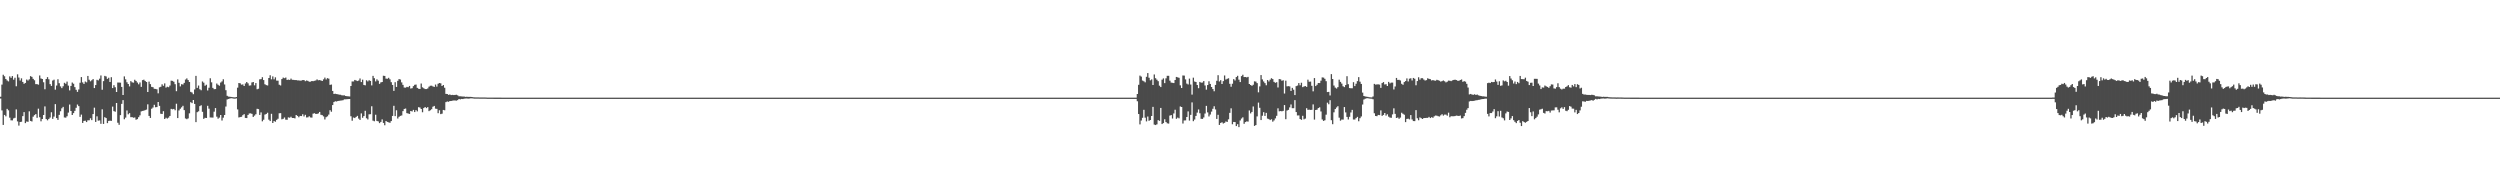 <?xml version="1.0" encoding="UTF-8"?>
<svg xmlns="http://www.w3.org/2000/svg" width="1920" height="150">
  <path d="M0 74.306h1v1.381H0zM1 64.979h1v19.808H1zM2 57.418h1v38.555H2zM3 58.577h1v29.709H3zM4 60.660h1v28.664H4zM5 61.786h1v21.835H5zM6 62.521h1v22.214H6zM7 58.650h1v31.737H7zM8 59.737h1v32.680H8zM9 58.398h1v34.073H9zM10 61.175h1v29.780H10zM11 59.686h1v30.778H11zM12 66.264h1v17.748H12zM13 57.101h1v36.149H13zM14 59.539h1v36.941H14zM15 61.851h1v31.862H15zM16 60.169h1v33.330H16zM17 62.936h1v26.273H17zM18 64.359h1v21.770H18zM19 63.709h1v30.854H19zM20 61.070h1v32.277H20zM21 61.838h1v31.686H21zM22 60.932h1v24.550H22zM23 58.472h1v34.411H23zM24 59.014h1v34.270H24zM25 60.574h1v29.042H25zM26 61.663h1v26.743H26zM27 64.624h1v22.976H27zM28 64.630h1v25.858H28zM29 65.044h1v18.437H29zM30 57.954h1v32.116H30zM31 60.268h1v32.894H31zM32 60.695h1v30.719H32zM33 63.193h1v25.113H33zM34 68.578h1v13.156H34zM35 60.677h1v30.756H35zM36 59.240h1v33.160H36zM37 60.862h1v30.465H37zM38 64.596h1v25.683H38zM39 66.010h1v20.205H39zM40 61.848h1v29.461H40zM41 61.169h1v28.357H41zM42 68.864h1v11.124H42zM43 65.707h1v24.986H43zM44 60.891h1v31.183H44zM45 63.879h1v24.322H45zM46 66.353h1v19.082H46zM47 67.673h1v15.547H47zM48 66.237h1v15.814H48zM49 63.610h1v26.603H49zM50 64.289h1v26.061H50zM51 62.655h1v26.638H51zM52 65.762h1v20.739H52zM53 69.416h1v10.881H53zM54 65.975h1v19.259H54zM55 63.393h1v24.914H55zM56 64.292h1v22.592H56zM57 66.940h1v18.222H57zM58 68.970h1v13.803H58zM59 70.529h1v9.763H59zM60 68.732h1v12.765H60zM61 63.548h1v26.207H61zM62 59.162h1v28.827H62zM63 63.288h1v31.147H63zM64 64.467h1v28.408H64zM65 62.620h1v30.035H65zM66 63.243h1v30.492H66zM67 58.300h1v34.116H67zM68 61.221h1v31.136H68zM69 62.475h1v28.370H69zM70 61.634h1v30.624H70zM71 60.706h1v26.902H71zM72 67.632h1v15.068H72zM73 65.348h1v28.275H73zM74 61.267h1v28.063H74zM75 61.768h1v30.918H75zM76 60.423h1v32.031H76zM77 57.948h1v37.122H77zM78 68.911h1v15.061H78zM79 62.334h1v32.844H79zM80 58.265h1v31.724H80zM81 58.745h1v31.929H81zM82 60.583h1v33.961H82zM83 59.717h1v33.136H83zM84 62.998h1v29.669H84zM85 59.281h1v33.557H85zM86 67.624h1v14.222H86zM87 65.409h1v19.926H87zM88 67.021h1v18.791H88zM89 70.662h1v8.453H89zM90 63.407h1v30.869H90zM91 63.359h1v32.483H91zM92 63.479h1v24.963H92zM93 66.769h1v12.998H93zM94 72.944h1v3.939H94zM95 58.651h1v32.936H95zM96 60.907h1v29.430H96zM97 63.178h1v21.670H97zM98 64.503h1v23.299H98zM99 66.372h1v20.535H99zM100 62.323h1v27.708H100zM101 63.216h1v26.723H101zM102 63.471h1v26.962H102zM103 61.251h1v28.973H103zM104 62.147h1v29.818H104zM105 63.380h1v28.089H105zM106 64.780h1v25.235H106zM107 63.344h1v25.224H107zM108 66.719h1v18.832H108zM109 61.545h1v23.675H109zM110 61.183h1v23.827H110zM111 62.157h1v22.434H111zM112 62.987h1v21.206H112zM113 70.634h1v9.474H113zM114 62.678h1v26.373H114zM115 64.611h1v25.953H115zM116 66.715h1v16.803H116zM117 66.954h1v15.626H117zM118 68.210h1v12.262H118zM119 68.310h1v14.074H119zM120 68.609h1v13.600H120zM121 71.703h1v6.650H121zM122 67.095h1v14.217H122zM123 66.655h1v20.714H123zM124 64.745h1v22.803H124zM125 65.912h1v19.511H125zM126 64.046h1v27.370H126zM127 67.256h1v23.186H127zM128 66.595h1v24.452H128zM129 66.975h1v23.333H129zM130 65.665h1v23.392H130zM131 61.957h1v21.637H131zM132 62.083h1v21.886H132zM133 62.758h1v20.917H133zM134 64.644h1v20.036H134zM135 70.056h1v9.636H135zM136 60.959h1v29.700H136zM137 63.603h1v21.229H137zM138 66.332h1v17.163H138zM139 64.652h1v17.804H139zM140 64.937h1v16.334H140zM141 63.627h1v20.949H141zM142 61.101h1v29.903H142zM143 60.191h1v31.340H143zM144 61.470h1v29.438H144zM145 62.999h1v24.050H145zM146 70.563h1v7.911H146zM147 71.055h1v8.165H147zM148 72.330h1v4.495H148zM149 68.712h1v11.086H149zM150 58.261h1v35.535H150zM151 67.480h1v18.669H151zM152 65.694h1v19.819H152zM153 68.576h1v12.941H153zM154 69.329h1v11.528H154zM155 62.557h1v23.327H155zM156 63.479h1v27.809H156zM157 65.865h1v24.594H157zM158 65.095h1v25.522H158zM159 69.474h1v11.774H159zM160 67.398h1v16.063H160zM161 60.128h1v30.092H161zM162 63.207h1v27.053H162zM163 67.480h1v22.844H163zM164 68.523h1v17.217H164zM165 68.416h1v14.588H165zM166 64.151h1v25.450H166zM167 65.115h1v26.010H167zM168 65.867h1v24.425H168zM169 63.370h1v24.938H169zM170 62.495h1v30.048H170zM171 60.854h1v29.525H171zM172 64.877h1v23.423H172zM173 69.277h1v12.552H173zM174 73.561h1v2.808H174zM175 74.181h1v1.783H175zM176 74.277h1v1.395H176zM177 74.442h1v1.000H177zM178 74.590h1v1.000H178zM179 74.723h1v1.000H179zM180 74.818h1v1.000H180zM181 74.502h1v1.058H181zM182 67.317h1v16.719H182zM183 63.769h1v26.441H183zM184 64.001h1v25.892H184zM185 65.016h1v24.672H185zM186 64.825h1v23.624H186zM187 66.027h1v21.610H187zM188 64.082h1v26.508H188zM189 62.960h1v27.694H189zM190 64.004h1v24.257H190zM191 65.752h1v21.371H191zM192 65.590h1v21.428H192zM193 63.311h1v24.147H193zM194 62.966h1v26.856H194zM195 65.518h1v23.277H195zM196 63.807h1v23.968H196zM197 68.547h1v15.034H197zM198 68.157h1v15.675H198zM199 60.923h1v27.329H199zM200 60.792h1v25.527H200zM201 59.288h1v33.909H201zM202 61.505h1v30.433H202zM203 64.737h1v23.300H203zM204 65.403h1v22.119H204zM205 65.613h1v20.988H205zM206 59.929h1v31.952H206zM207 57.810h1v35.161H207zM208 60.924h1v26.499H208zM209 58.650h1v35.839H209zM210 60.918h1v32.041H210zM211 59.412h1v34.069H211zM212 61.927h1v30.117H212zM213 61.973h1v29.231H213zM214 65.062h1v21.947H214zM215 65.636h1v21.238H215zM216 60.707h1v30.939H216zM217 59.619h1v31.623H217zM218 60.075h1v30.163H218zM219 59.561h1v32.334H219zM220 61.413h1v30.571H220zM221 61.114h1v29.041H221zM222 61.387h1v29.044H222zM223 60.342h1v29.317H223zM224 61.272h1v29.372H224zM225 61.345h1v29.287H225zM226 61.500h1v29.451H226zM227 61.508h1v26.811H227zM228 61.759h1v27.275H228zM229 61.752h1v28.303H229zM230 61.969h1v27.053H230zM231 61.873h1v27.284H231zM232 61.496h1v26.275H232zM233 61.495h1v27.949H233zM234 62.353h1v25.839H234zM235 61.803h1v28.418H235zM236 62.117h1v27.986H236zM237 62.779h1v26.503H237zM238 62.701h1v27.532H238zM239 62.216h1v28.122H239zM240 62.354h1v24.938H240zM241 62.060h1v24.860H241zM242 61.821h1v25.682H242zM243 60.982h1v26.533H243zM244 61.651h1v25.430H244zM245 61.473h1v24.477H245zM246 61.786h1v26.381H246zM247 62.201h1v26.248H247zM248 60.903h1v28.502H248zM249 59.620h1v32.154H249zM250 61.023h1v28.981H250zM251 60.004h1v29.356H251zM252 60.418h1v27.583H252zM253 65.199h1v19.443H253zM254 64.913h1v20.911H254zM255 69.841h1v10.840H255zM256 72.159h1v6.235H256zM257 71.974h1v5.823H257zM258 72.245h1v5.711H258zM259 72.383h1v5.204H259zM260 72.682h1v4.738H260zM261 72.763h1v4.489H261zM262 73.144h1v4.012H262zM263 73.276h1v3.681H263zM264 73.199h1v3.074H264zM265 73.746h1v2.541H265zM266 73.879h1v2.329H266zM267 73.973h1v2.119H267zM268 74.085h1v1.927H268zM269 66.023h1v23.251H269zM270 62.550h1v30.198H270zM271 62.579h1v27.685H271zM272 61.374h1v29.292H272zM273 61.807h1v27.986H273zM274 62.247h1v26.740H274zM275 61.851h1v29.256H275zM276 60.286h1v31.827H276zM277 63.023h1v24.054H277zM278 61.166h1v29.279H278zM279 65.232h1v23.916H279zM280 65.556h1v19.550H280zM281 61.653h1v29.155H281zM282 62.498h1v29.253H282zM283 61.608h1v26.196H283zM284 62.138h1v25.564H284zM285 65.563h1v16.035H285zM286 58.261h1v34.392H286zM287 60.057h1v33.091H287zM288 62.536h1v25.574H288zM289 60.935h1v31.958H289zM290 61.956h1v31.269H290zM291 64.393h1v30.185H291zM292 63.307h1v30.344H292zM293 62.979h1v28.730H293zM294 58.189h1v36.243H294zM295 58.342h1v37.878H295zM296 60.387h1v32.523H296zM297 60.466h1v33.174H297zM298 59.743h1v34.196H298zM299 60.931h1v33.395H299zM300 63.129h1v29.868H300zM301 65.254h1v23.784H301zM302 69.796h1v11.445H302zM303 63.146h1v26.025H303zM304 66.754h1v17.950H304zM305 62.075h1v28.966H305zM306 60.708h1v29.004H306zM307 61.097h1v27.878H307zM308 63.258h1v25.423H308zM309 65.155h1v20.195H309zM310 67.229h1v16.437H310zM311 67.351h1v15.995H311zM312 66.731h1v20.166H312zM313 66.952h1v20.227H313zM314 66.009h1v21.506H314zM315 67.986h1v17.259H315zM316 67.723h1v17.881H316zM317 66.138h1v18.264H317zM318 65.130h1v20.958H318zM319 64.939h1v19.651H319zM320 67.502h1v18.043H320zM321 68.156h1v14.166H321zM322 68.347h1v14.255H322zM323 64.166h1v19.543H323zM324 67.083h1v19.147H324zM325 67.812h1v15.186H325zM326 68.381h1v13.796H326zM327 68.381h1v14.664H327zM328 67.951h1v14.306H328zM329 66.586h1v18.757H329zM330 65.847h1v18.843H330zM331 65.811h1v18.128H331zM332 66.347h1v15.635H332zM333 66.787h1v14.594H333zM334 64.922h1v18.547H334zM335 66.519h1v17.083H335zM336 64.324h1v22.590H336zM337 63.752h1v20.911H337zM338 64.004h1v23.632H338zM339 66.025h1v21.290H339zM340 65.264h1v19.161H340zM341 67.378h1v17.301H341zM342 72.085h1v6.345H342zM343 72.203h1v5.746H343zM344 72.838h1v5.364H344zM345 72.567h1v5.064H345zM346 73.017h1v4.544H346zM347 72.873h1v4.465H347zM348 72.999h1v4.174H348zM349 72.921h1v4.254H349zM350 72.775h1v4.557H350zM351 73.224h1v3.679H351zM352 73.922h1v2.119H352zM353 73.937h1v2.424H353zM354 74.014h1v1.971H354zM355 74.147h1v1.929H355zM356 74.136h1v1.663H356zM357 74.416h1v1.275H357zM358 74.295h1v1.350H358zM359 74.389h1v1.384H359zM360 74.399h1v1.255H360zM361 74.389h1v1.146H361zM362 74.516h1v1.000H362zM363 74.675h1v1.000H363zM364 74.756h1v1.000H364zM365 74.788h1v1.000H365zM366 74.792h1v1.000H366zM367 74.799h1v1.000H367zM368 74.837h1v1.000H368zM369 74.829h1v1.000H369zM370 74.843h1v1.000H370zM371 74.847h1v1.000H371zM372 74.843h1v1.000H372zM373 74.894h1v1.000H373zM374 74.935h1v1.000H374zM375 74.935h1v1.000H375zM376 74.947h1v1.000H376zM377 74.950h1v1.000H377zM378 74.953h1v1.000H378zM379 74.966h1v1.000H379zM380 74.966h1v1.000H380zM381 74.969h1v1.000H381zM382 74.961h1v1.000H382zM383 74.963h1v1.000H383zM384 74.971h1v1.000H384zM385 74.984h1v1.000H385zM386 74.984h1v1.000H386zM387 74.988h1v1.000H387zM388 74.985h1v1.000H388zM389 74.986h1v1.000H389zM390 74.987h1v1.000H390zM391 74.988h1v1.000H391zM392 74.988h1v1.000H392zM393 74.985h1v1.000H393zM394 74.989h1v1.000H394zM395 74.990h1v1.000H395zM396 74.993h1v1.000H396zM397 74.993h1v1.000H397zM398 74.993h1v1.000H398zM399 74.993h1v1.000H399zM400 74.994h1v1.000H400zM401 74.995h1v1.000H401zM402 74.992h1v1.000H402zM403 74.994h1v1.000H403zM404 74.991h1v1.000H404zM405 74.995h1v1.000H405zM406 74.995h1v1.000H406zM407 74.994h1v1.000H407zM408 74.994h1v1.000H408zM409 74.994h1v1.000H409zM410 74.995h1v1.000H410zM411 74.994h1v1.000H411zM412 74.994h1v1.000H412zM413 74.995h1v1.000H413zM414 74.995h1v1.000H414zM415 74.995h1v1.000H415zM416 74.994h1v1.000H416zM417 74.994h1v1.000H417zM418 74.994h1v1.000H418zM419 74.995h1v1.000H419zM420 74.994h1v1.000H420zM421 74.995h1v1.000H421zM422 74.994h1v1.000H422zM423 74.995h1v1.000H423zM424 74.995h1v1.000H424zM425 74.994h1v1.000H425zM426 74.995h1v1.000H426zM427 74.995h1v1.000H427zM428 74.995h1v1.000H428zM429 74.995h1v1.000H429zM430 74.994h1v1.000H430zM431 74.995h1v1.000H431zM432 74.996h1v1.000H432zM433 74.995h1v1.000H433zM434 74.995h1v1.000H434zM435 74.995h1v1.000H435zM436 74.996h1v1.000H436zM437 74.995h1v1.000H437zM438 74.995h1v1.000H438zM439 74.994h1v1.000H439zM440 74.995h1v1.000H440zM441 74.995h1v1.000H441zM442 74.995h1v1.000H442zM443 74.995h1v1.000H443zM444 74.995h1v1.000H444zM445 74.995h1v1.000H445zM446 74.994h1v1.000H446zM447 74.996h1v1.000H447zM448 74.995h1v1.000H448zM449 74.995h1v1.000H449zM450 74.995h1v1.000H450zM451 74.995h1v1.000H451zM452 74.995h1v1.000H452zM453 74.995h1v1.000H453zM454 74.995h1v1.000H454zM455 74.995h1v1.000H455zM456 74.995h1v1.000H456zM457 74.995h1v1.000H457zM458 74.994h1v1.000H458zM459 74.995h1v1.000H459zM460 74.995h1v1.000H460zM461 74.994h1v1.000H461zM462 74.995h1v1.000H462zM463 74.995h1v1.000H463zM464 74.994h1v1.000H464zM465 74.995h1v1.000H465zM466 74.995h1v1.000H466zM467 74.996h1v1.000H467zM468 74.996h1v1.000H468zM469 74.995h1v1.000H469zM470 74.995h1v1.000H470zM471 74.995h1v1.000H471zM472 74.996h1v1.000H472zM473 74.995h1v1.000H473zM474 74.995h1v1.000H474zM475 74.995h1v1.000H475zM476 74.994h1v1.000H476zM477 74.995h1v1.000H477zM478 74.996h1v1.000H478zM479 74.995h1v1.000H479zM480 74.993h1v1.000H480zM481 74.994h1v1.000H481zM482 74.995h1v1.000H482zM483 74.995h1v1.000H483zM484 74.995h1v1.000H484zM485 74.995h1v1.000H485zM486 74.995h1v1.000H486zM487 74.994h1v1.000H487zM488 74.995h1v1.000H488zM489 74.994h1v1.000H489zM490 74.995h1v1.000H490zM491 74.994h1v1.000H491zM492 74.996h1v1.000H492zM493 74.995h1v1.000H493zM494 74.994h1v1.000H494zM495 74.995h1v1.000H495zM496 74.996h1v1.000H496zM497 74.995h1v1.000H497zM498 74.995h1v1.000H498zM499 74.995h1v1.000H499zM500 74.993h1v1.000H500zM501 74.995h1v1.000H501zM502 74.995h1v1.000H502zM503 74.995h1v1.000H503zM504 74.995h1v1.000H504zM505 74.995h1v1.000H505zM506 74.995h1v1.000H506zM507 74.996h1v1.000H507zM508 74.995h1v1.000H508zM509 74.995h1v1.000H509zM510 74.995h1v1.000H510zM511 74.996h1v1.000H511zM512 74.995h1v1.000H512zM513 74.995h1v1.000H513zM514 74.995h1v1.000H514zM515 74.994h1v1.000H515zM516 74.995h1v1.000H516zM517 74.995h1v1.000H517zM518 74.995h1v1.000H518zM519 74.995h1v1.000H519zM520 74.996h1v1.000H520zM521 74.994h1v1.000H521zM522 74.995h1v1.000H522zM523 74.995h1v1.000H523zM524 74.995h1v1.000H524zM525 74.995h1v1.000H525zM526 74.995h1v1.000H526zM527 74.995h1v1.000H527zM528 74.996h1v1.000H528zM529 74.994h1v1.000H529zM530 74.994h1v1.000H530zM531 74.995h1v1.000H531zM532 74.995h1v1.000H532zM533 74.995h1v1.000H533zM534 74.995h1v1.000H534zM535 74.995h1v1.000H535zM536 74.995h1v1.000H536zM537 74.995h1v1.000H537zM538 74.995h1v1.000H538zM539 74.996h1v1.000H539zM540 74.994h1v1.000H540zM541 74.995h1v1.000H541zM542 74.995h1v1.000H542zM543 74.995h1v1.000H543zM544 74.994h1v1.000H544zM545 74.993h1v1.000H545zM546 74.995h1v1.000H546zM547 74.995h1v1.000H547zM548 74.995h1v1.000H548zM549 74.995h1v1.000H549zM550 74.995h1v1.000H550zM551 74.996h1v1.000H551zM552 74.995h1v1.000H552zM553 74.995h1v1.000H553zM554 74.996h1v1.000H554zM555 74.995h1v1.000H555zM556 74.995h1v1.000H556zM557 74.995h1v1.000H557zM558 74.995h1v1.000H558zM559 74.996h1v1.000H559zM560 74.996h1v1.000H560zM561 74.996h1v1.000H561zM562 74.995h1v1.000H562zM563 74.996h1v1.000H563zM564 74.996h1v1.000H564zM565 74.996h1v1.000H565zM566 74.996h1v1.000H566zM567 74.996h1v1.000H567zM568 74.994h1v1.000H568zM569 74.996h1v1.000H569zM570 74.996h1v1.000H570zM571 74.996h1v1.000H571zM572 74.995h1v1.000H572zM573 74.996h1v1.000H573zM574 74.996h1v1.000H574zM575 74.997h1v1.000H575zM576 74.996h1v1.000H576zM577 74.996h1v1.000H577zM578 74.997h1v1.000H578zM579 74.996h1v1.000H579zM580 74.996h1v1.000H580zM581 74.997h1v1.000H581zM582 74.996h1v1.000H582zM583 74.996h1v1.000H583zM584 74.996h1v1.000H584zM585 74.996h1v1.000H585zM586 74.996h1v1.000H586zM587 74.996h1v1.000H587zM588 74.996h1v1.000H588zM589 74.996h1v1.000H589zM590 74.996h1v1.000H590zM591 74.996h1v1.000H591zM592 74.997h1v1.000H592zM593 74.997h1v1.000H593zM594 74.996h1v1.000H594zM595 74.996h1v1.000H595zM596 74.996h1v1.000H596zM597 74.996h1v1.000H597zM598 74.997h1v1.000H598zM599 74.996h1v1.000H599zM600 74.997h1v1.000H600zM601 74.996h1v1.000H601zM602 74.997h1v1.000H602zM603 74.996h1v1.000H603zM604 74.997h1v1.000H604zM605 74.997h1v1.000H605zM606 74.996h1v1.000H606zM607 74.997h1v1.000H607zM608 74.997h1v1.000H608zM609 74.997h1v1.000H609zM610 74.997h1v1.000H610zM611 74.996h1v1.000H611zM612 74.997h1v1.000H612zM613 74.997h1v1.000H613zM614 74.996h1v1.000H614zM615 74.997h1v1.000H615zM616 74.997h1v1.000H616zM617 74.997h1v1.000H617zM618 74.997h1v1.000H618zM619 74.997h1v1.000H619zM620 74.997h1v1.000H620zM621 74.997h1v1.000H621zM622 74.997h1v1.000H622zM623 74.997h1v1.000H623zM624 74.997h1v1.000H624zM625 74.997h1v1.000H625zM626 74.997h1v1.000H626zM627 74.997h1v1.000H627zM628 74.997h1v1.000H628zM629 74.997h1v1.000H629zM630 74.997h1v1.000H630zM631 74.997h1v1.000H631zM632 74.996h1v1.000H632zM633 74.997h1v1.000H633zM634 74.997h1v1.000H634zM635 74.997h1v1.000H635zM636 74.997h1v1.000H636zM637 74.997h1v1.000H637zM638 74.997h1v1.000H638zM639 74.997h1v1.000H639zM640 74.998h1v1.000H640zM641 74.997h1v1.000H641zM642 74.997h1v1.000H642zM643 74.997h1v1.000H643zM644 74.997h1v1.000H644zM645 74.997h1v1.000H645zM646 74.997h1v1.000H646zM647 74.997h1v1.000H647zM648 74.997h1v1.000H648zM649 74.997h1v1.000H649zM650 74.997h1v1.000H650zM651 74.997h1v1.000H651zM652 74.997h1v1.000H652zM653 74.997h1v1.000H653zM654 74.997h1v1.000H654zM655 74.997h1v1.000H655zM656 74.997h1v1.000H656zM657 74.997h1v1.000H657zM658 74.997h1v1.000H658zM659 74.997h1v1.000H659zM660 74.996h1v1.000H660zM661 74.997h1v1.000H661zM662 74.996h1v1.000H662zM663 74.997h1v1.000H663zM664 74.997h1v1.000H664zM665 74.997h1v1.000H665zM666 74.996h1v1.000H666zM667 74.997h1v1.000H667zM668 74.996h1v1.000H668zM669 74.997h1v1.000H669zM670 74.997h1v1.000H670zM671 74.997h1v1.000H671zM672 74.997h1v1.000H672zM673 74.997h1v1.000H673zM674 74.997h1v1.000H674zM675 74.997h1v1.000H675zM676 74.996h1v1.000H676zM677 74.997h1v1.000H677zM678 74.997h1v1.000H678zM679 74.997h1v1.000H679zM680 74.997h1v1.000H680zM681 74.997h1v1.000H681zM682 74.997h1v1.000H682zM683 74.997h1v1.000H683zM684 74.997h1v1.000H684zM685 74.996h1v1.000H685zM686 74.997h1v1.000H686zM687 74.997h1v1.000H687zM688 74.997h1v1.000H688zM689 74.997h1v1.000H689zM690 74.997h1v1.000H690zM691 74.997h1v1.000H691zM692 74.997h1v1.000H692zM693 74.997h1v1.000H693zM694 74.997h1v1.000H694zM695 74.997h1v1.000H695zM696 74.997h1v1.000H696zM697 74.997h1v1.000H697zM698 74.997h1v1.000H698zM699 74.997h1v1.000H699zM700 74.997h1v1.000H700zM701 74.997h1v1.000H701zM702 74.996h1v1.000H702zM703 74.997h1v1.000H703zM704 74.997h1v1.000H704zM705 74.997h1v1.000H705zM706 74.997h1v1.000H706zM707 74.997h1v1.000H707zM708 74.997h1v1.000H708zM709 74.997h1v1.000H709zM710 74.997h1v1.000H710zM711 74.997h1v1.000H711zM712 74.997h1v1.000H712zM713 74.997h1v1.000H713zM714 74.997h1v1.000H714zM715 74.997h1v1.000H715zM716 74.997h1v1.000H716zM717 74.997h1v1.000H717zM718 74.997h1v1.000H718zM719 74.997h1v1.000H719zM720 74.997h1v1.000H720zM721 74.997h1v1.000H721zM722 74.997h1v1.000H722zM723 74.997h1v1.000H723zM724 74.997h1v1.000H724zM725 74.997h1v1.000H725zM726 74.997h1v1.000H726zM727 74.997h1v1.000H727zM728 74.997h1v1.000H728zM729 74.997h1v1.000H729zM730 74.997h1v1.000H730zM731 74.997h1v1.000H731zM732 74.997h1v1.000H732zM733 74.997h1v1.000H733zM734 74.997h1v1.000H734zM735 74.997h1v1.000H735zM736 74.997h1v1.000H736zM737 74.997h1v1.000H737zM738 74.997h1v1.000H738zM739 74.997h1v1.000H739zM740 74.997h1v1.000H740zM741 74.997h1v1.000H741zM742 74.998h1v1.000H742zM743 74.997h1v1.000H743zM744 74.997h1v1.000H744zM745 74.997h1v1.000H745zM746 74.997h1v1.000H746zM747 74.996h1v1.000H747zM748 74.997h1v1.000H748zM749 74.996h1v1.000H749zM750 74.997h1v1.000H750zM751 74.997h1v1.000H751zM752 74.997h1v1.000H752zM753 74.997h1v1.000H753zM754 74.997h1v1.000H754zM755 74.997h1v1.000H755zM756 74.997h1v1.000H756zM757 74.996h1v1.000H757zM758 74.997h1v1.000H758zM759 74.997h1v1.000H759zM760 74.997h1v1.000H760zM761 74.997h1v1.000H761zM762 74.997h1v1.000H762zM763 74.997h1v1.000H763zM764 74.997h1v1.000H764zM765 74.997h1v1.000H765zM766 74.997h1v1.000H766zM767 74.997h1v1.000H767zM768 74.997h1v1.000H768zM769 74.997h1v1.000H769zM770 74.997h1v1.000H770zM771 74.997h1v1.000H771zM772 74.997h1v1.000H772zM773 74.997h1v1.000H773zM774 74.996h1v1.000H774zM775 74.997h1v1.000H775zM776 74.997h1v1.000H776zM777 74.997h1v1.000H777zM778 74.997h1v1.000H778zM779 74.997h1v1.000H779zM780 74.997h1v1.000H780zM781 74.997h1v1.000H781zM782 74.997h1v1.000H782zM783 74.997h1v1.000H783zM784 74.997h1v1.000H784zM785 74.997h1v1.000H785zM786 74.997h1v1.000H786zM787 74.997h1v1.000H787zM788 74.997h1v1.000H788zM789 74.997h1v1.000H789zM790 74.997h1v1.000H790zM791 74.997h1v1.000H791zM792 74.997h1v1.000H792zM793 74.997h1v1.000H793zM794 74.997h1v1.000H794zM795 74.997h1v1.000H795zM796 74.997h1v1.000H796zM797 74.997h1v1.000H797zM798 74.997h1v1.000H798zM799 74.997h1v1.000H799zM800 74.997h1v1.000H800zM801 74.997h1v1.000H801zM802 74.997h1v1.000H802zM803 74.997h1v1.000H803zM804 74.997h1v1.000H804zM805 74.997h1v1.000H805zM806 74.997h1v1.000H806zM807 74.996h1v1.000H807zM808 74.997h1v1.000H808zM809 74.997h1v1.000H809zM810 74.997h1v1.000H810zM811 74.996h1v1.000H811zM812 74.997h1v1.000H812zM813 74.996h1v1.000H813zM814 74.997h1v1.000H814zM815 74.997h1v1.000H815zM816 74.997h1v1.000H816zM817 74.997h1v1.000H817zM818 74.997h1v1.000H818zM819 74.997h1v1.000H819zM820 74.997h1v1.000H820zM821 74.996h1v1.000H821zM822 74.998h1v1.000H822zM823 74.997h1v1.000H823zM824 74.997h1v1.000H824zM825 74.997h1v1.000H825zM826 74.997h1v1.000H826zM827 74.997h1v1.000H827zM828 74.997h1v1.000H828zM829 74.997h1v1.000H829zM830 74.997h1v1.000H830zM831 74.997h1v1.000H831zM832 74.997h1v1.000H832zM833 74.998h1v1.000H833zM834 74.996h1v1.000H834zM835 74.997h1v1.000H835zM836 74.997h1v1.000H836zM837 74.997h1v1.000H837zM838 74.997h1v1.000H838zM839 74.997h1v1.000H839zM840 74.997h1v1.000H840zM841 74.997h1v1.000H841zM842 74.997h1v1.000H842zM843 74.997h1v1.000H843zM844 74.997h1v1.000H844zM845 74.997h1v1.000H845zM846 74.997h1v1.000H846zM847 74.996h1v1.000H847zM848 74.997h1v1.000H848zM849 74.997h1v1.000H849zM850 74.997h1v1.000H850zM851 74.997h1v1.000H851zM852 74.997h1v1.000H852zM853 74.997h1v1.000H853zM854 74.997h1v1.000H854zM855 74.996h1v1.000H855zM856 74.997h1v1.000H856zM857 74.998h1v1.000H857zM858 74.996h1v1.000H858zM859 74.997h1v1.000H859zM860 74.997h1v1.000H860zM861 74.997h1v1.000H861zM862 74.997h1v1.000H862zM863 74.997h1v1.000H863zM864 74.997h1v1.000H864zM865 74.998h1v1.000H865zM866 74.998h1v1.000H866zM867 74.997h1v1.000H867zM868 74.997h1v1.000H868zM869 74.996h1v1.000H869zM870 74.997h1v1.000H870zM871 74.997h1v1.000H871zM872 74.997h1v1.000H872zM873 72.203h1v5.584H873zM874 65.117h1v22.460H874zM875 58.080h1v37.462H875zM876 58.814h1v33.734H876zM877 61.824h1v28.670H877zM878 62.395h1v21.944H878zM879 63.210h1v27.168H879zM880 58.980h1v34.247H880zM881 56.116h1v33.369H881zM882 59.717h1v33.040H882zM883 61.688h1v30.485H883zM884 60.981h1v28.103H884zM885 65.261h1v16.831H885zM886 57.170h1v38.537H886zM887 60.071h1v35.965H887zM888 61.161h1v34.302H888zM889 62.352h1v29.892H889zM890 65.792h1v27.011H890zM891 66.868h1v16.027H891zM892 61.197h1v34.087H892zM893 60.186h1v34.346H893zM894 63.841h1v27.747H894zM895 60.167h1v33.557H895zM896 58.205h1v36.512H896zM897 58.234h1v36.678H897zM898 61.945h1v26.861H898zM899 63.448h1v24.925H899zM900 63.586h1v27.455H900zM901 63.771h1v23.384H901zM902 61.465h1v22.788H902zM903 59.079h1v32.150H903zM904 59.378h1v30.944H904zM905 59.740h1v31.143H905zM906 65.536h1v16.212H906zM907 67.564h1v14.631H907zM908 57.953h1v36.919H908zM909 58.042h1v34.458H909zM910 60.966h1v31.523H910zM911 64.200h1v25.648H911zM912 64.853h1v20.698H912zM913 60.375h1v32.262H913zM914 64.914h1v23.310H914zM915 72.668h1v5.962H915zM916 59.635h1v33.426H916zM917 62.621h1v29.188H917zM918 62.978h1v26.036H918zM919 65.305h1v21.161H919zM920 67.755h1v16.336H920zM921 62.924h1v24.049H921zM922 63.486h1v27.747H922zM923 63.408h1v27.934H923zM924 62.263h1v27.971H924zM925 65.662h1v21.517H925zM926 68.845h1v12.442H926zM927 65.351h1v20.976H927zM928 62.430h1v27.030H928zM929 64.444h1v23.511H929zM930 66.818h1v18.870H930zM931 68.406h1v15.153H931zM932 70.078h1v11.523H932zM933 65.219h1v18.825H933zM934 62.058h1v29.308H934zM935 57.748h1v30.403H935zM936 62.580h1v33.344H936zM937 61.594h1v32.818H937zM938 64.505h1v29.378H938zM939 62.314h1v32.579H939zM940 57.954h1v36.383H940zM941 61.098h1v32.170H941zM942 60.503h1v33.135H942zM943 60.129h1v31.538H943zM944 64.334h1v22.331H944zM945 66.607h1v16.617H945zM946 64.298h1v31.155H946zM947 60.799h1v32.858H947zM948 61.788h1v31.967H948zM949 59.178h1v37.630H949zM950 58.229h1v37.160H950zM951 61.196h1v36.437H951zM952 63.050h1v29.454H952zM953 58.495h1v32.545H953zM954 57.371h1v32.739H954zM955 59.195h1v35.872H955zM956 59.129h1v34.613H956zM957 59.437h1v33.814H957zM958 59.057h1v34.324H958zM959 64.492h1v20.337H959zM960 65.292h1v21.787H960zM961 65.870h1v20.096H961zM962 65.058h1v16.689H962zM963 62.453h1v34.242H963zM964 62.652h1v33.378H964zM965 63.830h1v25.565H965zM966 70.904h1v7.908H966zM967 66.361h1v16.419H967zM968 57.643h1v34.579H968zM969 60.976h1v27.930H969zM970 62.555h1v23.604H970zM971 63.862h1v25.190H971zM972 65.462h1v21.197H972zM973 61.438h1v29.639H973zM974 62.542h1v28.949H974zM975 61.174h1v31.050H975zM976 60.064h1v31.510H976zM977 60.721h1v32.698H977zM978 62.886h1v29.574H978zM979 63.613h1v27.302H979zM980 63.144h1v25.779H980zM981 67.174h1v16.051H981zM982 60.721h1v24.773H982zM983 60.907h1v24.379H983zM984 61.998h1v23.518H984zM985 61.646h1v23.480H985zM986 71.830h1v8.865H986zM987 61.965h1v29.600H987zM988 66.316h1v18.598H988zM989 66.167h1v18.226H989zM990 66.371h1v16.089H990zM991 69.839h1v10.397H991zM992 67.463h1v15.632H992zM993 68.884h1v14.197H993zM994 73.023h1v3.864H994zM995 66.145h1v19.939H995zM996 65.677h1v22.986H996zM997 63.772h1v24.869H997zM998 65.480h1v25.909H998zM999 63.541h1v28.518H999zM1000 66.916h1v22.032H1000zM1001 66.388h1v25.267H1001zM1002 66.092h1v24.971H1002zM1003 66.712h1v16.411H1003zM1004 61.198h1v23.178H1004zM1005 62.788h1v21.461H1005zM1006 62.670h1v21.784H1006zM1007 65.901h1v18.448H1007zM1008 70.153h1v10.048H1008zM1009 59.944h1v31.933H1009zM1010 66.078h1v18.410H1010zM1011 65.094h1v19.129H1011zM1012 63.749h1v19.228H1012zM1013 63.808h1v18.636H1013zM1014 61.939h1v23.673H1014zM1015 59.429h1v32.342H1015zM1016 59.597h1v33.274H1016zM1017 60.496h1v31.893H1017zM1018 62.353h1v25.714H1018zM1019 70.691h1v8.136H1019zM1020 70.538h1v9.513H1020zM1021 73.303h1v3.645H1021zM1022 56.917h1v35.392H1022zM1023 60.653h1v34.750H1023zM1024 65.712h1v20.545H1024zM1025 67.300h1v16.480H1025zM1026 67.991h1v14.519H1026zM1027 66.896h1v14.671H1027zM1028 61.181h1v29.171H1028zM1029 62.888h1v29.776H1029zM1030 64.187h1v27.631H1030zM1031 66.246h1v25.606H1031zM1032 66.910h1v15.302H1032zM1033 65.330h1v20.978H1033zM1034 58.498h1v31.306H1034zM1035 64.686h1v27.057H1035zM1036 67.629h1v22.052H1036zM1037 67.807h1v18.565H1037zM1038 67.774h1v16.595H1038zM1039 63.109h1v28.700H1039zM1040 66.093h1v25.712H1040zM1041 64.302h1v26.446H1041zM1042 62.318h1v27.411H1042zM1043 59.232h1v33.890H1043zM1044 62.709h1v28.059H1044zM1045 64.479h1v24.985H1045zM1046 71.142h1v9.139H1046zM1047 73.704h1v2.728H1047zM1048 74.087h1v1.733H1048zM1049 74.234h1v1.284H1049zM1050 74.393h1v1.036H1050zM1051 74.658h1v1.000H1051zM1052 74.756h1v1.000H1052zM1053 74.827h1v1.000H1053zM1054 74.060h1v2.192H1054zM1055 64.428h1v22.570H1055zM1056 64.970h1v24.123H1056zM1057 64.798h1v24.438H1057zM1058 64.775h1v23.511H1058zM1059 64.957h1v23.456H1059zM1060 67.478h1v17.313H1060zM1061 63.781h1v25.194H1061zM1062 63.021h1v25.265H1062zM1063 64.882h1v21.899H1063zM1064 64.672h1v24.108H1064zM1065 66.059h1v21.705H1065zM1066 62.894h1v26.699H1066zM1067 64.029h1v26.273H1067zM1068 63.429h1v27.020H1068zM1069 63.453h1v24.414H1069zM1070 68.714h1v14.476H1070zM1071 66.420h1v21.043H1071zM1072 59.853h1v30.774H1072zM1073 61.382h1v28.831H1073zM1074 61.287h1v29.961H1074zM1075 61.773h1v28.527H1075zM1076 64.377h1v22.193H1076zM1077 65.143h1v22.278H1077zM1078 63.023h1v25.079H1078zM1079 62.240h1v31.572H1079zM1080 60.195h1v31.165H1080zM1081 62.559h1v28.556H1081zM1082 60.405h1v31.271H1082zM1083 60.126h1v28.241H1083zM1084 61.776h1v29.994H1084zM1085 59.866h1v33.090H1085zM1086 60.460h1v32.588H1086zM1087 65.495h1v19.099H1087zM1088 62.261h1v28.544H1088zM1089 59.329h1v33.021H1089zM1090 61.166h1v28.998H1090zM1091 60.057h1v30.727H1091zM1092 60.057h1v31.312H1092zM1093 61.102h1v29.584H1093zM1094 61.842h1v28.761H1094zM1095 61.566h1v28.938H1095zM1096 60.127h1v30.419H1096zM1097 60.573h1v29.166H1097zM1098 60.839h1v29.856H1098zM1099 61.817h1v28.197H1099zM1100 61.476h1v29.012H1100zM1101 61.874h1v27.487H1101zM1102 61.990h1v26.731H1102zM1103 61.297h1v27.550H1103zM1104 61.576h1v27.651H1104zM1105 62.018h1v27.465H1105zM1106 62.668h1v25.933H1106zM1107 62.291h1v25.433H1107zM1108 61.796h1v27.004H1108zM1109 62.391h1v25.600H1109zM1110 63.260h1v24.749H1110zM1111 62.706h1v26.141H1111zM1112 61.895h1v24.643H1112zM1113 61.982h1v28.101H1113zM1114 62.295h1v26.955H1114zM1115 61.680h1v27.618H1115zM1116 61.391h1v27.906H1116zM1117 61.195h1v27.952H1117zM1118 61.485h1v27.285H1118zM1119 62.018h1v26.925H1119zM1120 62.072h1v27.010H1120zM1121 61.437h1v27.303H1121zM1122 61.053h1v29.905H1122zM1123 62.825h1v27.889H1123zM1124 62.321h1v26.889H1124zM1125 62.731h1v23.948H1125zM1126 64.380h1v19.891H1126zM1127 67.223h1v15.797H1127zM1128 72.479h1v5.466H1128zM1129 72.166h1v5.333H1129zM1130 72.598h1v5.038H1130zM1131 72.813h1v4.684H1131zM1132 72.378h1v4.997H1132zM1133 72.913h1v4.164H1133zM1134 72.624h1v4.334H1134zM1135 73.191h1v3.516H1135zM1136 73.529h1v3.075H1136zM1137 73.711h1v2.542H1137zM1138 74.005h1v2.077H1138zM1139 73.995h1v2.041H1139zM1140 74.178h1v1.595H1140zM1141 74.291h1v1.485H1141zM1142 63.849h1v23.604H1142zM1143 63.468h1v25.930H1143zM1144 63.787h1v23.062H1144zM1145 62.936h1v23.915H1145zM1146 63.121h1v22.515H1146zM1147 62.980h1v20.842H1147zM1148 61.032h1v29.759H1148zM1149 62.616h1v26.737H1149zM1150 65.199h1v20.189H1150zM1151 62.416h1v27.084H1151zM1152 65.913h1v19.159H1152zM1153 65.567h1v24.630H1153zM1154 61.752h1v29.092H1154zM1155 62.447h1v30.009H1155zM1156 62.020h1v25.066H1156zM1157 62.966h1v22.681H1157zM1158 65.778h1v20.204H1158zM1159 58.419h1v33.742H1159zM1160 60.335h1v30.587H1160zM1161 61.665h1v27.496H1161zM1162 64.165h1v28.156H1162zM1163 62.643h1v30.911H1163zM1164 64.601h1v29.969H1164zM1165 62.925h1v29.967H1165zM1166 63.881h1v28.264H1166zM1167 58.331h1v35.904H1167zM1168 60.747h1v36.055H1168zM1169 60.780h1v32.241H1169zM1170 60.861h1v32.900H1170zM1171 59.655h1v34.601H1171zM1172 62.149h1v31.420H1172zM1173 62.744h1v30.186H1173zM1174 65.320h1v17.671H1174zM1175 63.602h1v22.604H1175zM1176 63.507h1v25.702H1176zM1177 66.071h1v19.516H1177zM1178 60.528h1v31.108H1178zM1179 60.498h1v30.159H1179zM1180 60.590h1v29.030H1180zM1181 64.204h1v23.672H1181zM1182 65.659h1v18.548H1182zM1183 68.406h1v15.496H1183zM1184 67.143h1v16.349H1184zM1185 67.278h1v19.425H1185zM1186 65.683h1v21.490H1186zM1187 66.319h1v19.026H1187zM1188 66.780h1v18.686H1188zM1189 67.491h1v17.653H1189zM1190 66.202h1v20.275H1190zM1191 64.843h1v20.058H1191zM1192 64.939h1v19.829H1192zM1193 67.868h1v16.863H1193zM1194 68.080h1v14.413H1194zM1195 66.917h1v15.531H1195zM1196 63.925h1v20.355H1196zM1197 66.914h1v19.332H1197zM1198 68.119h1v15.058H1198zM1199 68.723h1v13.721H1199zM1200 68.105h1v15.571H1200zM1201 68.102h1v14.182H1201zM1202 66.799h1v18.248H1202zM1203 66.279h1v19.117H1203zM1204 65.381h1v18.966H1204zM1205 67.036h1v14.419H1205zM1206 67.349h1v14.564H1206zM1207 65.219h1v18.162H1207zM1208 66.340h1v17.140H1208zM1209 64.548h1v21.758H1209zM1210 66.903h1v17.477H1210zM1211 64.665h1v22.933H1211zM1212 65.213h1v21.587H1212zM1213 67.920h1v16.882H1213zM1214 67.358h1v14.593H1214zM1215 72.086h1v5.723H1215zM1216 72.617h1v5.323H1216zM1217 72.586h1v5.608H1217zM1218 72.799h1v4.692H1218zM1219 72.884h1v4.684H1219zM1220 72.916h1v4.466H1220zM1221 73.014h1v4.132H1221zM1222 72.781h1v4.095H1222zM1223 72.899h1v4.446H1223zM1224 73.212h1v3.421H1224zM1225 73.998h1v1.924H1225zM1226 73.930h1v2.421H1226zM1227 74.081h1v1.850H1227zM1228 74.125h1v1.967H1228zM1229 74.216h1v1.562H1229zM1230 74.424h1v1.273H1230zM1231 74.274h1v1.365H1231zM1232 74.386h1v1.392H1232zM1233 74.394h1v1.266H1233zM1234 74.396h1v1.146H1234zM1235 74.598h1v1.000H1235zM1236 74.715h1v1.000H1236zM1237 74.752h1v1.000H1237zM1238 74.800h1v1.000H1238zM1239 74.793h1v1.000H1239zM1240 74.804h1v1.000H1240zM1241 74.858h1v1.000H1241zM1242 74.826h1v1.000H1242zM1243 74.846h1v1.000H1243zM1244 74.841h1v1.000H1244zM1245 74.857h1v1.000H1245zM1246 74.896h1v1.000H1246zM1247 74.939h1v1.000H1247zM1248 74.939h1v1.000H1248zM1249 74.948h1v1.000H1249zM1250 74.954h1v1.000H1250zM1251 74.955h1v1.000H1251zM1252 74.968h1v1.000H1252zM1253 74.969h1v1.000H1253zM1254 74.966h1v1.000H1254zM1255 74.961h1v1.000H1255zM1256 74.964h1v1.000H1256zM1257 74.973h1v1.000H1257zM1258 74.982h1v1.000H1258zM1259 74.985h1v1.000H1259zM1260 74.986h1v1.000H1260zM1261 74.986h1v1.000H1261zM1262 74.986h1v1.000H1262zM1263 74.988h1v1.000H1263zM1264 74.987h1v1.000H1264zM1265 74.987h1v1.000H1265zM1266 74.986h1v1.000H1266zM1267 74.988h1v1.000H1267zM1268 74.991h1v1.000H1268zM1269 74.993h1v1.000H1269zM1270 74.994h1v1.000H1270zM1271 74.994h1v1.000H1271zM1272 74.994h1v1.000H1272zM1273 74.994h1v1.000H1273zM1274 74.993h1v1.000H1274zM1275 74.994h1v1.000H1275zM1276 74.994h1v1.000H1276zM1277 74.993h1v1.000H1277zM1278 74.994h1v1.000H1278zM1279 74.994h1v1.000H1279zM1280 74.995h1v1.000H1280zM1281 74.995h1v1.000H1281zM1282 74.995h1v1.000H1282zM1283 74.995h1v1.000H1283zM1284 74.995h1v1.000H1284zM1285 74.995h1v1.000H1285zM1286 74.995h1v1.000H1286zM1287 74.994h1v1.000H1287zM1288 74.995h1v1.000H1288zM1289 74.995h1v1.000H1289zM1290 74.995h1v1.000H1290zM1291 74.994h1v1.000H1291zM1292 74.995h1v1.000H1292zM1293 74.995h1v1.000H1293zM1294 74.995h1v1.000H1294zM1295 74.994h1v1.000H1295zM1296 74.996h1v1.000H1296zM1297 74.994h1v1.000H1297zM1298 74.995h1v1.000H1298zM1299 74.995h1v1.000H1299zM1300 74.994h1v1.000H1300zM1301 74.995h1v1.000H1301zM1302 74.995h1v1.000H1302zM1303 74.995h1v1.000H1303zM1304 74.995h1v1.000H1304zM1305 74.995h1v1.000H1305zM1306 74.996h1v1.000H1306zM1307 74.996h1v1.000H1307zM1308 74.995h1v1.000H1308zM1309 74.996h1v1.000H1309zM1310 74.995h1v1.000H1310zM1311 74.995h1v1.000H1311zM1312 74.995h1v1.000H1312zM1313 74.995h1v1.000H1313zM1314 74.995h1v1.000H1314zM1315 74.996h1v1.000H1315zM1316 74.995h1v1.000H1316zM1317 74.995h1v1.000H1317zM1318 74.994h1v1.000H1318zM1319 74.995h1v1.000H1319zM1320 74.995h1v1.000H1320zM1321 74.995h1v1.000H1321zM1322 74.995h1v1.000H1322zM1323 74.995h1v1.000H1323zM1324 74.995h1v1.000H1324zM1325 74.995h1v1.000H1325zM1326 74.995h1v1.000H1326zM1327 74.995h1v1.000H1327zM1328 74.995h1v1.000H1328zM1329 74.995h1v1.000H1329zM1330 74.996h1v1.000H1330zM1331 74.995h1v1.000H1331zM1332 74.995h1v1.000H1332zM1333 74.995h1v1.000H1333zM1334 74.995h1v1.000H1334zM1335 74.995h1v1.000H1335zM1336 74.995h1v1.000H1336zM1337 74.995h1v1.000H1337zM1338 74.996h1v1.000H1338zM1339 74.995h1v1.000H1339zM1340 74.994h1v1.000H1340zM1341 74.995h1v1.000H1341zM1342 74.995h1v1.000H1342zM1343 74.995h1v1.000H1343zM1344 74.995h1v1.000H1344zM1345 74.995h1v1.000H1345zM1346 74.995h1v1.000H1346zM1347 74.995h1v1.000H1347zM1348 74.995h1v1.000H1348zM1349 74.995h1v1.000H1349zM1350 74.995h1v1.000H1350zM1351 74.995h1v1.000H1351zM1352 74.995h1v1.000H1352zM1353 74.996h1v1.000H1353zM1354 74.995h1v1.000H1354zM1355 74.995h1v1.000H1355zM1356 74.995h1v1.000H1356zM1357 74.995h1v1.000H1357zM1358 74.995h1v1.000H1358zM1359 74.995h1v1.000H1359zM1360 74.995h1v1.000H1360zM1361 74.995h1v1.000H1361zM1362 74.994h1v1.000H1362zM1363 74.995h1v1.000H1363zM1364 74.994h1v1.000H1364zM1365 74.994h1v1.000H1365zM1366 74.995h1v1.000H1366zM1367 74.994h1v1.000H1367zM1368 74.995h1v1.000H1368zM1369 74.996h1v1.000H1369zM1370 74.996h1v1.000H1370zM1371 74.995h1v1.000H1371zM1372 74.995h1v1.000H1372zM1373 74.995h1v1.000H1373zM1374 74.995h1v1.000H1374zM1375 74.995h1v1.000H1375zM1376 74.994h1v1.000H1376zM1377 74.995h1v1.000H1377zM1378 74.994h1v1.000H1378zM1379 74.995h1v1.000H1379zM1380 74.994h1v1.000H1380zM1381 74.995h1v1.000H1381zM1382 74.995h1v1.000H1382zM1383 74.995h1v1.000H1383zM1384 74.995h1v1.000H1384zM1385 74.995h1v1.000H1385zM1386 74.995h1v1.000H1386zM1387 74.995h1v1.000H1387zM1388 74.995h1v1.000H1388zM1389 74.995h1v1.000H1389zM1390 74.996h1v1.000H1390zM1391 74.994h1v1.000H1391zM1392 74.995h1v1.000H1392zM1393 74.995h1v1.000H1393zM1394 74.995h1v1.000H1394zM1395 74.995h1v1.000H1395zM1396 74.995h1v1.000H1396zM1397 74.996h1v1.000H1397zM1398 74.995h1v1.000H1398zM1399 74.995h1v1.000H1399zM1400 74.995h1v1.000H1400zM1401 74.995h1v1.000H1401zM1402 74.995h1v1.000H1402zM1403 74.995h1v1.000H1403zM1404 74.995h1v1.000H1404zM1405 74.996h1v1.000H1405zM1406 74.996h1v1.000H1406zM1407 74.996h1v1.000H1407zM1408 74.995h1v1.000H1408zM1409 74.995h1v1.000H1409zM1410 74.995h1v1.000H1410zM1411 74.995h1v1.000H1411zM1412 74.995h1v1.000H1412zM1413 74.995h1v1.000H1413zM1414 74.995h1v1.000H1414zM1415 74.996h1v1.000H1415zM1416 74.995h1v1.000H1416zM1417 74.995h1v1.000H1417zM1418 74.995h1v1.000H1418zM1419 74.996h1v1.000H1419zM1420 74.995h1v1.000H1420zM1421 74.995h1v1.000H1421zM1422 74.995h1v1.000H1422zM1423 74.995h1v1.000H1423zM1424 74.995h1v1.000H1424zM1425 74.996h1v1.000H1425zM1426 74.995h1v1.000H1426zM1427 74.995h1v1.000H1427zM1428 74.995h1v1.000H1428zM1429 74.995h1v1.000H1429zM1430 74.996h1v1.000H1430zM1431 74.996h1v1.000H1431zM1432 74.996h1v1.000H1432zM1433 74.995h1v1.000H1433zM1434 74.996h1v1.000H1434zM1435 74.996h1v1.000H1435zM1436 74.995h1v1.000H1436zM1437 74.996h1v1.000H1437zM1438 74.996h1v1.000H1438zM1439 74.996h1v1.000H1439zM1440 74.995h1v1.000H1440zM1441 74.996h1v1.000H1441zM1442 74.997h1v1.000H1442zM1443 74.996h1v1.000H1443zM1444 74.996h1v1.000H1444zM1445 74.996h1v1.000H1445zM1446 74.996h1v1.000H1446zM1447 74.996h1v1.000H1447zM1448 74.996h1v1.000H1448zM1449 74.996h1v1.000H1449zM1450 74.997h1v1.000H1450zM1451 74.996h1v1.000H1451zM1452 74.996h1v1.000H1452zM1453 74.996h1v1.000H1453zM1454 74.996h1v1.000H1454zM1455 74.996h1v1.000H1455zM1456 74.996h1v1.000H1456zM1457 74.995h1v1.000H1457zM1458 74.996h1v1.000H1458zM1459 74.997h1v1.000H1459zM1460 74.996h1v1.000H1460zM1461 74.996h1v1.000H1461zM1462 74.996h1v1.000H1462zM1463 74.996h1v1.000H1463zM1464 74.997h1v1.000H1464zM1465 74.997h1v1.000H1465zM1466 74.997h1v1.000H1466zM1467 74.997h1v1.000H1467zM1468 74.997h1v1.000H1468zM1469 74.997h1v1.000H1469zM1470 74.996h1v1.000H1470zM1471 74.996h1v1.000H1471zM1472 74.997h1v1.000H1472zM1473 74.996h1v1.000H1473zM1474 74.996h1v1.000H1474zM1475 74.996h1v1.000H1475zM1476 74.997h1v1.000H1476zM1477 74.997h1v1.000H1477zM1478 74.997h1v1.000H1478zM1479 74.997h1v1.000H1479zM1480 74.996h1v1.000H1480zM1481 74.997h1v1.000H1481zM1482 74.997h1v1.000H1482zM1483 74.997h1v1.000H1483zM1484 74.997h1v1.000H1484zM1485 74.997h1v1.000H1485zM1486 74.997h1v1.000H1486zM1487 74.996h1v1.000H1487zM1488 74.997h1v1.000H1488zM1489 74.997h1v1.000H1489zM1490 74.997h1v1.000H1490zM1491 74.996h1v1.000H1491zM1492 74.996h1v1.000H1492zM1493 74.997h1v1.000H1493zM1494 74.997h1v1.000H1494zM1495 74.997h1v1.000H1495zM1496 74.996h1v1.000H1496zM1497 74.997h1v1.000H1497zM1498 74.997h1v1.000H1498zM1499 74.997h1v1.000H1499zM1500 74.997h1v1.000H1500zM1501 74.997h1v1.000H1501zM1502 74.997h1v1.000H1502zM1503 74.996h1v1.000H1503zM1504 74.997h1v1.000H1504zM1505 74.997h1v1.000H1505zM1506 74.997h1v1.000H1506zM1507 74.997h1v1.000H1507zM1508 74.997h1v1.000H1508zM1509 74.997h1v1.000H1509zM1510 74.997h1v1.000H1510zM1511 74.997h1v1.000H1511zM1512 74.997h1v1.000H1512zM1513 74.997h1v1.000H1513zM1514 74.997h1v1.000H1514zM1515 74.997h1v1.000H1515zM1516 74.997h1v1.000H1516zM1517 74.996h1v1.000H1517zM1518 74.997h1v1.000H1518zM1519 74.997h1v1.000H1519zM1520 74.997h1v1.000H1520zM1521 74.997h1v1.000H1521zM1522 74.997h1v1.000H1522zM1523 74.997h1v1.000H1523zM1524 74.997h1v1.000H1524zM1525 74.997h1v1.000H1525zM1526 74.997h1v1.000H1526zM1527 74.997h1v1.000H1527zM1528 74.996h1v1.000H1528zM1529 74.997h1v1.000H1529zM1530 74.997h1v1.000H1530zM1531 74.997h1v1.000H1531zM1532 74.997h1v1.000H1532zM1533 74.997h1v1.000H1533zM1534 74.997h1v1.000H1534zM1535 74.997h1v1.000H1535zM1536 74.997h1v1.000H1536zM1537 74.997h1v1.000H1537zM1538 74.997h1v1.000H1538zM1539 74.997h1v1.000H1539zM1540 74.997h1v1.000H1540zM1541 74.997h1v1.000H1541zM1542 74.997h1v1.000H1542zM1543 74.997h1v1.000H1543zM1544 74.997h1v1.000H1544zM1545 74.997h1v1.000H1545zM1546 74.997h1v1.000H1546zM1547 74.997h1v1.000H1547zM1548 74.997h1v1.000H1548zM1549 74.997h1v1.000H1549zM1550 74.996h1v1.000H1550zM1551 74.997h1v1.000H1551zM1552 74.997h1v1.000H1552zM1553 74.997h1v1.000H1553zM1554 74.997h1v1.000H1554zM1555 74.997h1v1.000H1555zM1556 74.997h1v1.000H1556zM1557 74.997h1v1.000H1557zM1558 74.997h1v1.000H1558zM1559 74.997h1v1.000H1559zM1560 74.997h1v1.000H1560zM1561 74.997h1v1.000H1561zM1562 74.997h1v1.000H1562zM1563 74.998h1v1.000H1563zM1564 74.996h1v1.000H1564zM1565 74.997h1v1.000H1565zM1566 74.997h1v1.000H1566zM1567 74.997h1v1.000H1567zM1568 74.997h1v1.000H1568zM1569 74.997h1v1.000H1569zM1570 74.997h1v1.000H1570zM1571 74.997h1v1.000H1571zM1572 74.997h1v1.000H1572zM1573 74.997h1v1.000H1573zM1574 74.997h1v1.000H1574zM1575 74.997h1v1.000H1575zM1576 74.925h1v1.000H1576zM1577 74.918h1v1.000H1577zM1578 71.049h1v7.539H1578zM1579 67.477h1v16.271H1579zM1580 66.651h1v20.175H1580zM1581 65.509h1v22.846H1581zM1582 65.234h1v23.325H1582zM1583 64.325h1v23.844H1583zM1584 64.612h1v24.658H1584zM1585 63.716h1v26.494H1585zM1586 64.942h1v22.298H1586zM1587 66.506h1v18.517H1587zM1588 67.231h1v16.335H1588zM1589 66.708h1v19.285H1589zM1590 65.436h1v25.542H1590zM1591 64.517h1v23.828H1591zM1592 66.879h1v18.171H1592zM1593 67.549h1v17.076H1593zM1594 70.500h1v10.341H1594zM1595 66.067h1v19.429H1595zM1596 62.393h1v22.242H1596zM1597 61.697h1v27.537H1597zM1598 60.970h1v31.425H1598zM1599 64.838h1v26.793H1599zM1600 64.583h1v23.416H1600zM1601 66.403h1v20.773H1601zM1602 61.568h1v28.622H1602zM1603 59.229h1v35.696H1603zM1604 59.327h1v30.933H1604zM1605 59.796h1v31.154H1605zM1606 58.947h1v35.976H1606zM1607 58.512h1v36.164H1607zM1608 60.221h1v33.620H1608zM1609 59.409h1v31.564H1609zM1610 61.256h1v30.535H1610zM1611 66.017h1v19.085H1611zM1612 62.241h1v29.763H1612zM1613 59.298h1v32.608H1613zM1614 61.684h1v28.730H1614zM1615 60.153h1v31.800H1615zM1616 61.132h1v30.123H1616zM1617 60.532h1v29.317H1617zM1618 61.378h1v28.954H1618zM1619 61.438h1v28.254H1619zM1620 60.878h1v29.245H1620zM1621 60.284h1v30.261H1621zM1622 60.763h1v29.876H1622zM1623 61.149h1v28.895H1623zM1624 61.599h1v26.182H1624zM1625 62.170h1v27.680H1625zM1626 61.642h1v27.098H1626zM1627 61.786h1v27.211H1627zM1628 62.151h1v25.374H1628zM1629 61.791h1v27.460H1629zM1630 61.590h1v27.372H1630zM1631 62.265h1v25.270H1631zM1632 62.471h1v26.372H1632zM1633 62.992h1v26.380H1633zM1634 62.852h1v26.374H1634zM1635 61.735h1v27.809H1635zM1636 62.044h1v25.985H1636zM1637 61.663h1v24.280H1637zM1638 62.552h1v25.686H1638zM1639 60.778h1v27.821H1639zM1640 61.408h1v25.923H1640zM1641 61.502h1v25.517H1641zM1642 61.925h1v27.501H1642zM1643 62.913h1v25.181H1643zM1644 60.473h1v26.297H1644zM1645 60.265h1v30.622H1645zM1646 61.218h1v30.279H1646zM1647 59.097h1v33.691H1647zM1648 60.176h1v29.931H1648zM1649 62.092h1v24.083H1649zM1650 66.289h1v18.803H1650zM1651 67.550h1v16.461H1651zM1652 71.736h1v6.121H1652zM1653 71.892h1v6.438H1653zM1654 72.261h1v5.332H1654zM1655 72.314h1v5.809H1655zM1656 71.984h1v5.250H1656zM1657 72.534h1v4.975H1657zM1658 72.666h1v4.488H1658zM1659 73.081h1v3.992H1659zM1660 73.287h1v3.623H1660zM1661 73.616h1v2.677H1661zM1662 73.720h1v2.391H1662zM1663 73.954h1v2.126H1663zM1664 73.937h1v2.017H1664zM1665 71.024h1v10.119H1665zM1666 61.959h1v31.375H1666zM1667 63.341h1v27.372H1667zM1668 61.944h1v28.163H1668zM1669 61.637h1v29.262H1669zM1670 61.823h1v28.217H1670zM1671 62.978h1v25.425H1671zM1672 59.729h1v33.263H1672zM1673 62.826h1v23.969H1673zM1674 61.426h1v28.526H1674zM1675 61.789h1v28.900H1675zM1676 65.427h1v20.013H1676zM1677 62.919h1v28.455H1677zM1678 61.315h1v31.423H1678zM1679 62.055h1v28.999H1679zM1680 61.537h1v25.601H1680zM1681 63.549h1v20.646H1681zM1682 62.573h1v29.466H1682zM1683 58.049h1v35.555H1683zM1684 61.998h1v26.899H1684zM1685 60.841h1v32.218H1685zM1686 62.581h1v30.776H1686zM1687 64.082h1v30.658H1687zM1688 63.095h1v30.658H1688zM1689 63.300h1v28.470H1689zM1690 58.071h1v36.392H1690zM1691 58.540h1v35.533H1691zM1692 60.789h1v35.835H1692zM1693 60.840h1v32.242H1693zM1694 59.921h1v33.638H1694zM1695 59.170h1v35.693H1695zM1696 62.787h1v30.770H1696zM1697 64.002h1v27.505H1697zM1698 67.921h1v14.612H1698zM1699 63.327h1v25.203H1699zM1700 63.275h1v25.951H1700zM1701 62.383h1v28.964H1701zM1702 60.603h1v26.881H1702zM1703 60.849h1v29.404H1703zM1704 62.048h1v27.822H1704zM1705 64.591h1v21.355H1705zM1706 67.058h1v16.917H1706zM1707 68.227h1v15.156H1707zM1708 67.624h1v16.036H1708zM1709 66.784h1v20.457H1709zM1710 66.435h1v21.086H1710zM1711 66.356h1v17.777H1711zM1712 67.797h1v17.548H1712zM1713 66.937h1v18.042H1713zM1714 66.196h1v19.951H1714zM1715 64.976h1v20.132H1715zM1716 67.835h1v17.132H1716zM1717 68.939h1v14.201H1717zM1718 68.222h1v14.730H1718zM1719 64.006h1v18.042H1719zM1720 65.361h1v19.091H1720zM1721 68.146h1v17.905H1721zM1722 68.042h1v14.588H1722zM1723 68.552h1v14.442H1723zM1724 67.994h1v14.699H1724zM1725 67.112h1v15.747H1725zM1726 66.259h1v18.963H1726zM1727 66.810h1v17.617H1727zM1728 65.148h1v18.465H1728zM1729 66.673h1v14.152H1729zM1730 64.907h1v18.080H1730zM1731 66.669h1v16.796H1731zM1732 64.710h1v19.294H1732zM1733 64.810h1v21.822H1733zM1734 67.971h1v15.939H1734zM1735 64.196h1v23.104H1735zM1736 65.065h1v19.602H1736zM1737 67.160h1v17.155H1737zM1738 70.975h1v8.663H1738zM1739 72.190h1v5.757H1739zM1740 72.606h1v5.593H1740zM1741 72.573h1v5.166H1741zM1742 73.013h1v4.448H1742zM1743 72.875h1v4.689H1743zM1744 73.010h1v4.338H1744zM1745 73.141h1v3.949H1745zM1746 72.782h1v4.172H1746zM1747 73.220h1v4.111H1747zM1748 73.665h1v2.637H1748zM1749 73.925h1v2.085H1749zM1750 73.929h1v2.441H1750zM1751 74.203h1v1.889H1751zM1752 74.122h1v1.690H1752zM1753 74.307h1v1.393H1753zM1754 74.394h1v1.261H1754zM1755 74.282h1v1.503H1755zM1756 74.403h1v1.259H1756zM1757 74.384h1v1.192H1757zM1758 74.471h1v1.012H1758zM1759 74.607h1v1.000H1759zM1760 74.752h1v1.000H1760zM1761 74.787h1v1.000H1761zM1762 74.800h1v1.000H1762zM1763 74.792h1v1.000H1763zM1764 74.829h1v1.000H1764zM1765 74.846h1v1.000H1765zM1766 74.826h1v1.000H1766zM1767 74.845h1v1.000H1767zM1768 74.840h1v1.000H1768zM1769 74.863h1v1.000H1769zM1770 74.929h1v1.000H1770zM1771 74.944h1v1.000H1771zM1772 74.938h1v1.000H1772zM1773 74.949h1v1.000H1773zM1774 74.953h1v1.000H1774zM1775 74.958h1v1.000H1775zM1776 74.967h1v1.000H1776zM1777 74.966h1v1.000H1777zM1778 74.967h1v1.000H1778zM1779 74.961h1v1.000H1779zM1780 74.964h1v1.000H1780zM1781 74.981h1v1.000H1781zM1782 74.984h1v1.000H1782zM1783 74.985h1v1.000H1783zM1784 74.985h1v1.000H1784zM1785 74.986h1v1.000H1785zM1786 74.985h1v1.000H1786zM1787 74.988h1v1.000H1787zM1788 74.988h1v1.000H1788zM1789 74.986h1v1.000H1789zM1790 74.987h1v1.000H1790zM1791 74.989h1v1.000H1791zM1792 74.989h1v1.000H1792zM1793 74.993h1v1.000H1793zM1794 74.994h1v1.000H1794zM1795 74.994h1v1.000H1795zM1796 74.994h1v1.000H1796zM1797 74.994h1v1.000H1797zM1798 74.994h1v1.000H1798zM1799 74.993h1v1.000H1799zM1800 74.993h1v1.000H1800zM1801 74.994h1v1.000H1801zM1802 74.994h1v1.000H1802zM1803 74.996h1v1.000H1803zM1804 74.995h1v1.000H1804zM1805 74.994h1v1.000H1805zM1806 74.995h1v1.000H1806zM1807 74.995h1v1.000H1807zM1808 74.995h1v1.000H1808zM1809 74.995h1v1.000H1809zM1810 74.995h1v1.000H1810zM1811 74.994h1v1.000H1811zM1812 74.995h1v1.000H1812zM1813 74.995h1v1.000H1813zM1814 74.995h1v1.000H1814zM1815 74.995h1v1.000H1815zM1816 74.995h1v1.000H1816zM1817 74.995h1v1.000H1817zM1818 74.995h1v1.000H1818zM1819 74.995h1v1.000H1819zM1820 74.995h1v1.000H1820zM1821 74.994h1v1.000H1821zM1822 74.994h1v1.000H1822zM1823 74.995h1v1.000H1823zM1824 74.994h1v1.000H1824zM1825 74.994h1v1.000H1825zM1826 74.995h1v1.000H1826zM1827 74.994h1v1.000H1827zM1828 74.995h1v1.000H1828zM1829 74.994h1v1.000H1829zM1830 74.993h1v1.000H1830zM1831 74.995h1v1.000H1831zM1832 74.996h1v1.000H1832zM1833 74.995h1v1.000H1833zM1834 74.995h1v1.000H1834zM1835 74.994h1v1.000H1835zM1836 74.994h1v1.000H1836zM1837 74.995h1v1.000H1837zM1838 74.994h1v1.000H1838zM1839 74.996h1v1.000H1839zM1840 74.995h1v1.000H1840zM1841 74.996h1v1.000H1841zM1842 74.994h1v1.000H1842zM1843 74.996h1v1.000H1843zM1844 74.995h1v1.000H1844zM1845 74.996h1v1.000H1845zM1846 74.995h1v1.000H1846zM1847 74.996h1v1.000H1847zM1848 74.995h1v1.000H1848zM1849 74.995h1v1.000H1849zM1850 74.995h1v1.000H1850zM1851 74.996h1v1.000H1851zM1852 74.994h1v1.000H1852zM1853 74.994h1v1.000H1853zM1854 74.995h1v1.000H1854zM1855 74.995h1v1.000H1855zM1856 74.995h1v1.000H1856zM1857 74.993h1v1.000H1857zM1858 74.995h1v1.000H1858zM1859 74.995h1v1.000H1859zM1860 74.995h1v1.000H1860zM1861 74.994h1v1.000H1861zM1862 74.994h1v1.000H1862zM1863 74.996h1v1.000H1863zM1864 74.995h1v1.000H1864zM1865 74.995h1v1.000H1865zM1866 74.994h1v1.000H1866zM1867 74.995h1v1.000H1867zM1868 74.995h1v1.000H1868zM1869 74.996h1v1.000H1869zM1870 74.996h1v1.000H1870zM1871 74.996h1v1.000H1871zM1872 74.996h1v1.000H1872zM1873 74.996h1v1.000H1873zM1874 74.996h1v1.000H1874zM1875 74.996h1v1.000H1875zM1876 74.996h1v1.000H1876zM1877 74.997h1v1.000H1877zM1878 74.997h1v1.000H1878zM1879 74.997h1v1.000H1879zM1880 74.997h1v1.000H1880zM1881 74.997h1v1.000H1881zM1882 74.998h1v1.000H1882zM1883 74.998h1v1.000H1883zM1884 74.997h1v1.000H1884zM1885 74.998h1v1.000H1885zM1886 74.998h1v1.000H1886zM1887 74.998h1v1.000H1887zM1888 74.998h1v1.000H1888zM1889 74.998h1v1.000H1889zM1890 74.998h1v1.000H1890zM1891 74.999h1v1.000H1891zM1892 74.998h1v1.000H1892zM1893 74.999h1v1.000H1893zM1894 74.998h1v1.000H1894zM1895 74.999h1v1.000H1895zM1896 74.999h1v1.000H1896zM1897 74.999h1v1.000H1897zM1898 74.999h1v1.000H1898zM1899 74.999h1v1.000H1899zM1900 74.999h1v1.000H1900zM1901 74.999h1v1.000H1901zM1902 74.999h1v1.000H1902zM1903 74.999h1v1.000H1903zM1904 74.999h1v1.000H1904zM1905 75.000h1v1.000H1905zM1906 75.000h1v1.000H1906zM1907 75.000h1v1.000H1907zM1908 75.000h1v1.000H1908zM1909 75.000h1v1.000H1909zM1910 75.000h1v1.000H1910zM1911 75.000h1v1.000H1911zM1912 75.000h1v1.000H1912zM1913 75.000h1v1.000H1913zM1914 75.000h1v1.000H1914zM1915 75.000h1v1.000H1915zM1916 75.000h1v1.000H1916zM1917 75.000h1v1.000H1917zM1918 75.000h1v1.000H1918zM1919 74.999h1v1.000H1919z" fill="#4a4a4a"></path>
</svg>
